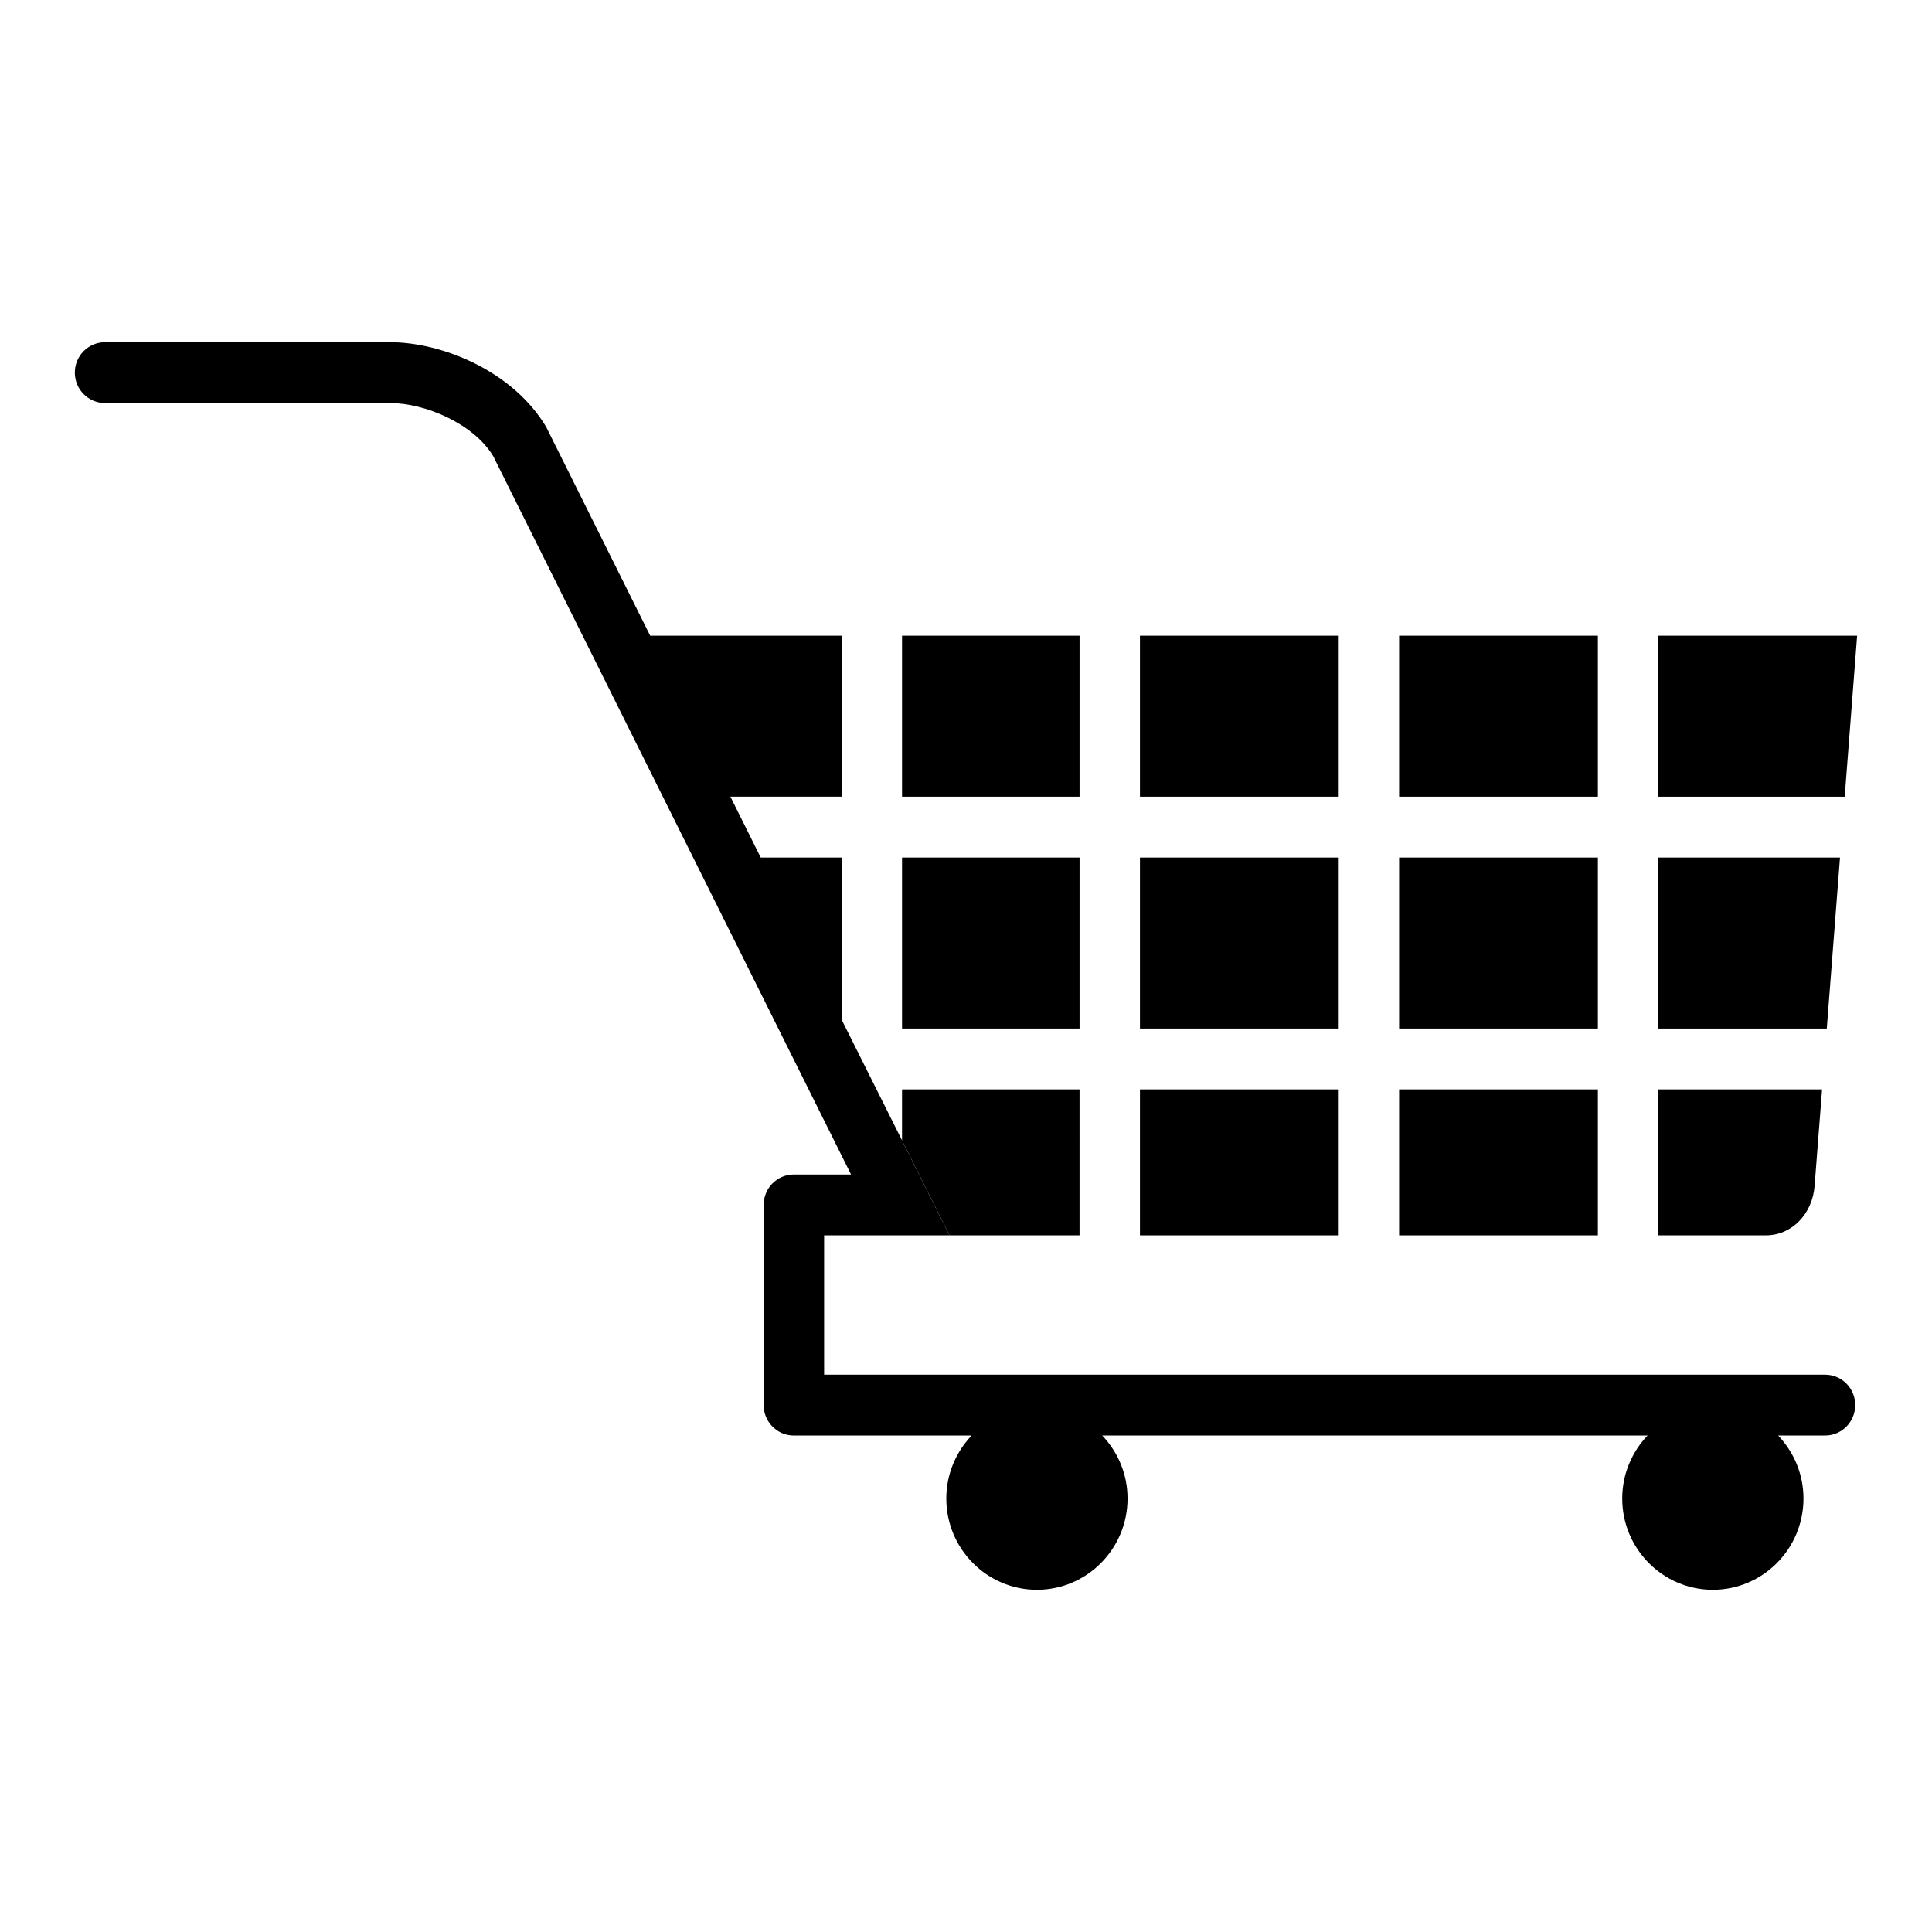 <?xml version="1.0" encoding="UTF-8"?>
<!-- Uploaded to: ICON Repo, www.iconrepo.com, Generator: ICON Repo Mixer Tools -->
<svg fill="#000000" width="800px" height="800px" version="1.1" viewBox="144 144 512 512" xmlns="http://www.w3.org/2000/svg">
 <g>
  <path d="m514.78 312.47h52.672v42.66h-52.672z"/>
  <path d="m383.05 312.47h47.043v42.66h-47.043z"/>
  <path d="m383.05 371.26h47.043v45.312h-47.043z"/>
  <path d="m583.46 312.47v42.66h49.406l3.281-42.508c0.016-0.051 0.016-0.098 0.016-0.152z"/>
  <path d="m446.1 371.26h52.672v45.312h-52.672z"/>
  <path d="m446.1 312.47h52.672v42.66h-52.672z"/>
  <path d="m430.09 432.7h-47.043v13.516l12.586 25.168h34.457z"/>
  <path d="m624.9 458.12 1.969-25.426h-43.406v38.684h28.543c6.84 0 12.383-5.699 12.895-13.258z"/>
  <path d="m514.78 371.26h52.672v45.312h-52.672z"/>
  <path d="m514.78 432.7h52.672v38.684h-52.672z"/>
  <path d="m631.62 371.26h-48.16v45.312h44.656z"/>
  <path d="m446.1 432.7h52.672v38.684h-52.672z"/>
  <path d="m627.66 508.3h-265.26v-36.918h33.234l-28.598-57.176v-42.949h-21.438l-8.035-16.129h29.473v-42.66h-50.727l-27.551-55.301c-8.773-14.758-27.477-22.48-41.418-22.48h-75.5c-4.426 0-8.008 3.606-8.008 8.059 0 4.457 3.582 8.062 8.004 8.062h75.5c9.328 0 22.223 5.473 27.387 14.113l94.812 190.33h-15.152c-4.426 0-8.004 3.606-8.004 8.062v53.051c0 4.457 3.582 8.062 8.004 8.062h47.105c-4.133 4.344-6.707 10.211-6.707 16.688 0 13.344 10.777 24.191 24.016 24.191 13.242 0 24.016-10.848 24.016-24.191 0-6.481-2.574-12.344-6.707-16.688h144.51c-4.133 4.344-6.707 10.211-6.707 16.688 0 13.344 10.777 24.191 24.016 24.191 13.242 0 24.016-10.848 24.016-24.191 0-6.481-2.574-12.344-6.707-16.688h12.414c4.426 0 8.004-3.606 8.004-8.062 0.012-4.457-3.555-8.062-7.988-8.062z"/>
 </g>
</svg>